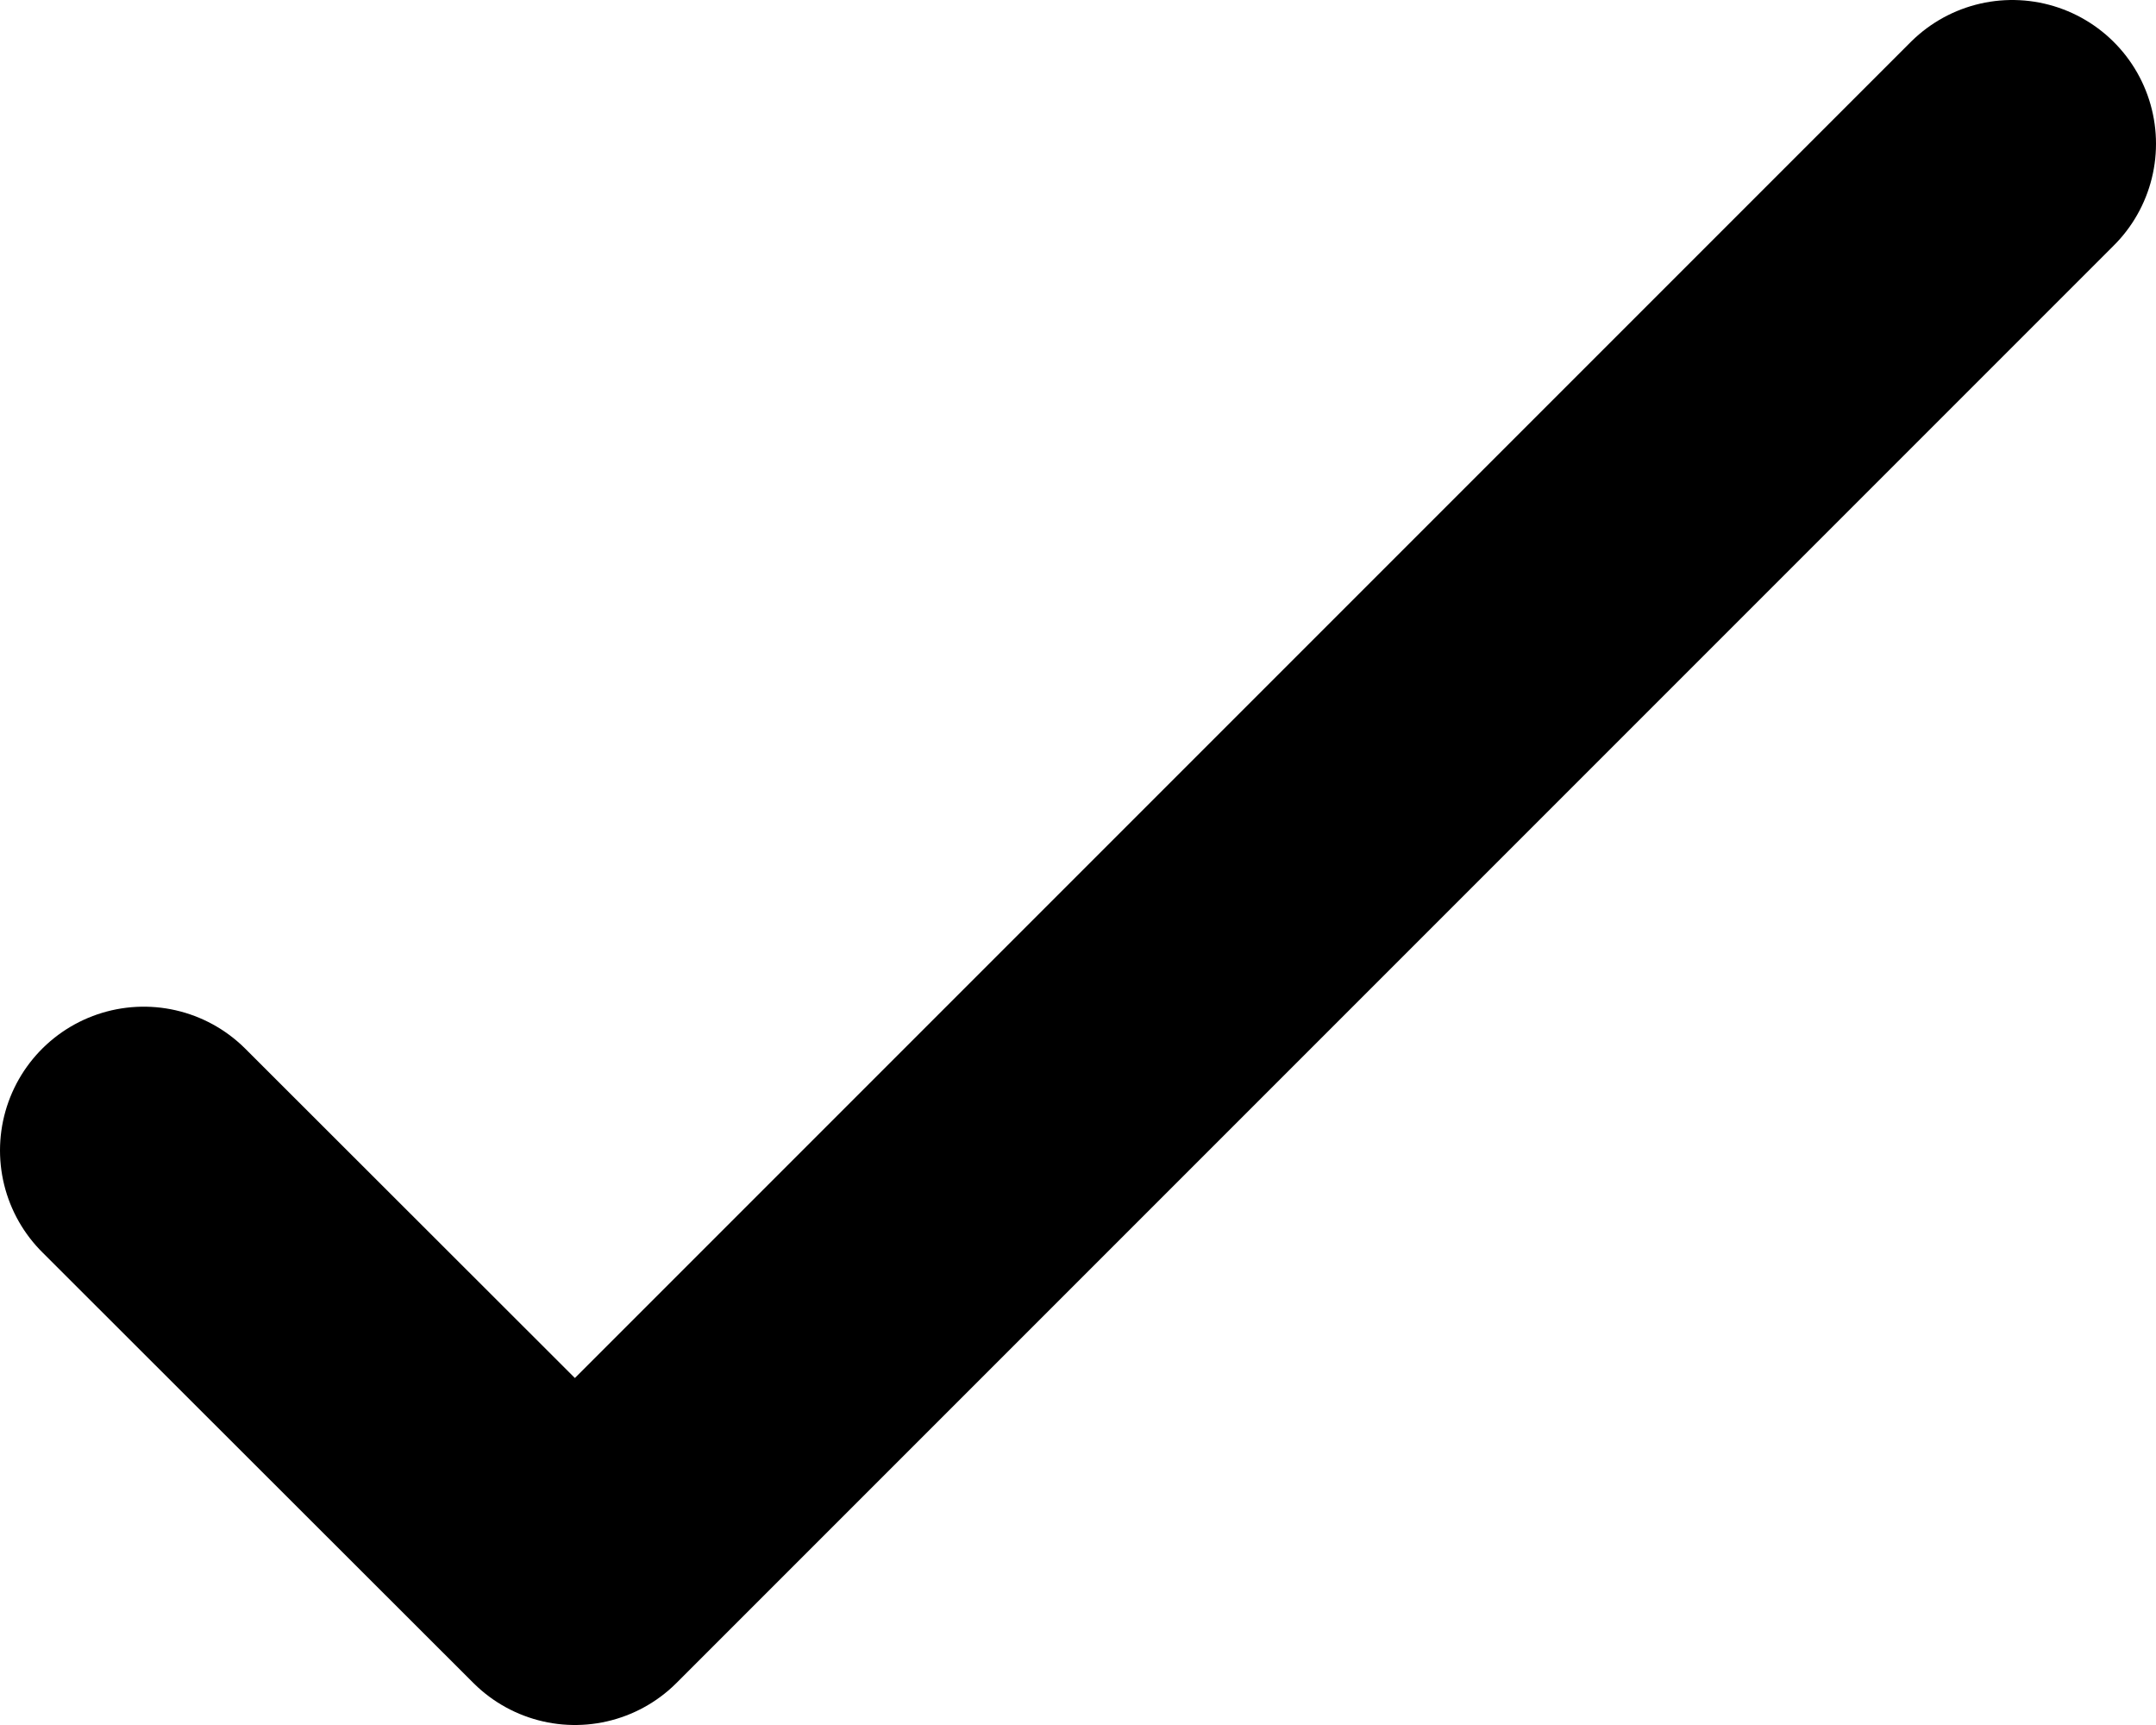 <svg width="15" height="12" viewBox="0 0 15 12" fill="none" xmlns="http://www.w3.org/2000/svg">
<path d="M14 1L4 11L1 8.003" stroke="black" stroke-width="2" stroke-linecap="round" stroke-linejoin="round"/>
</svg>
